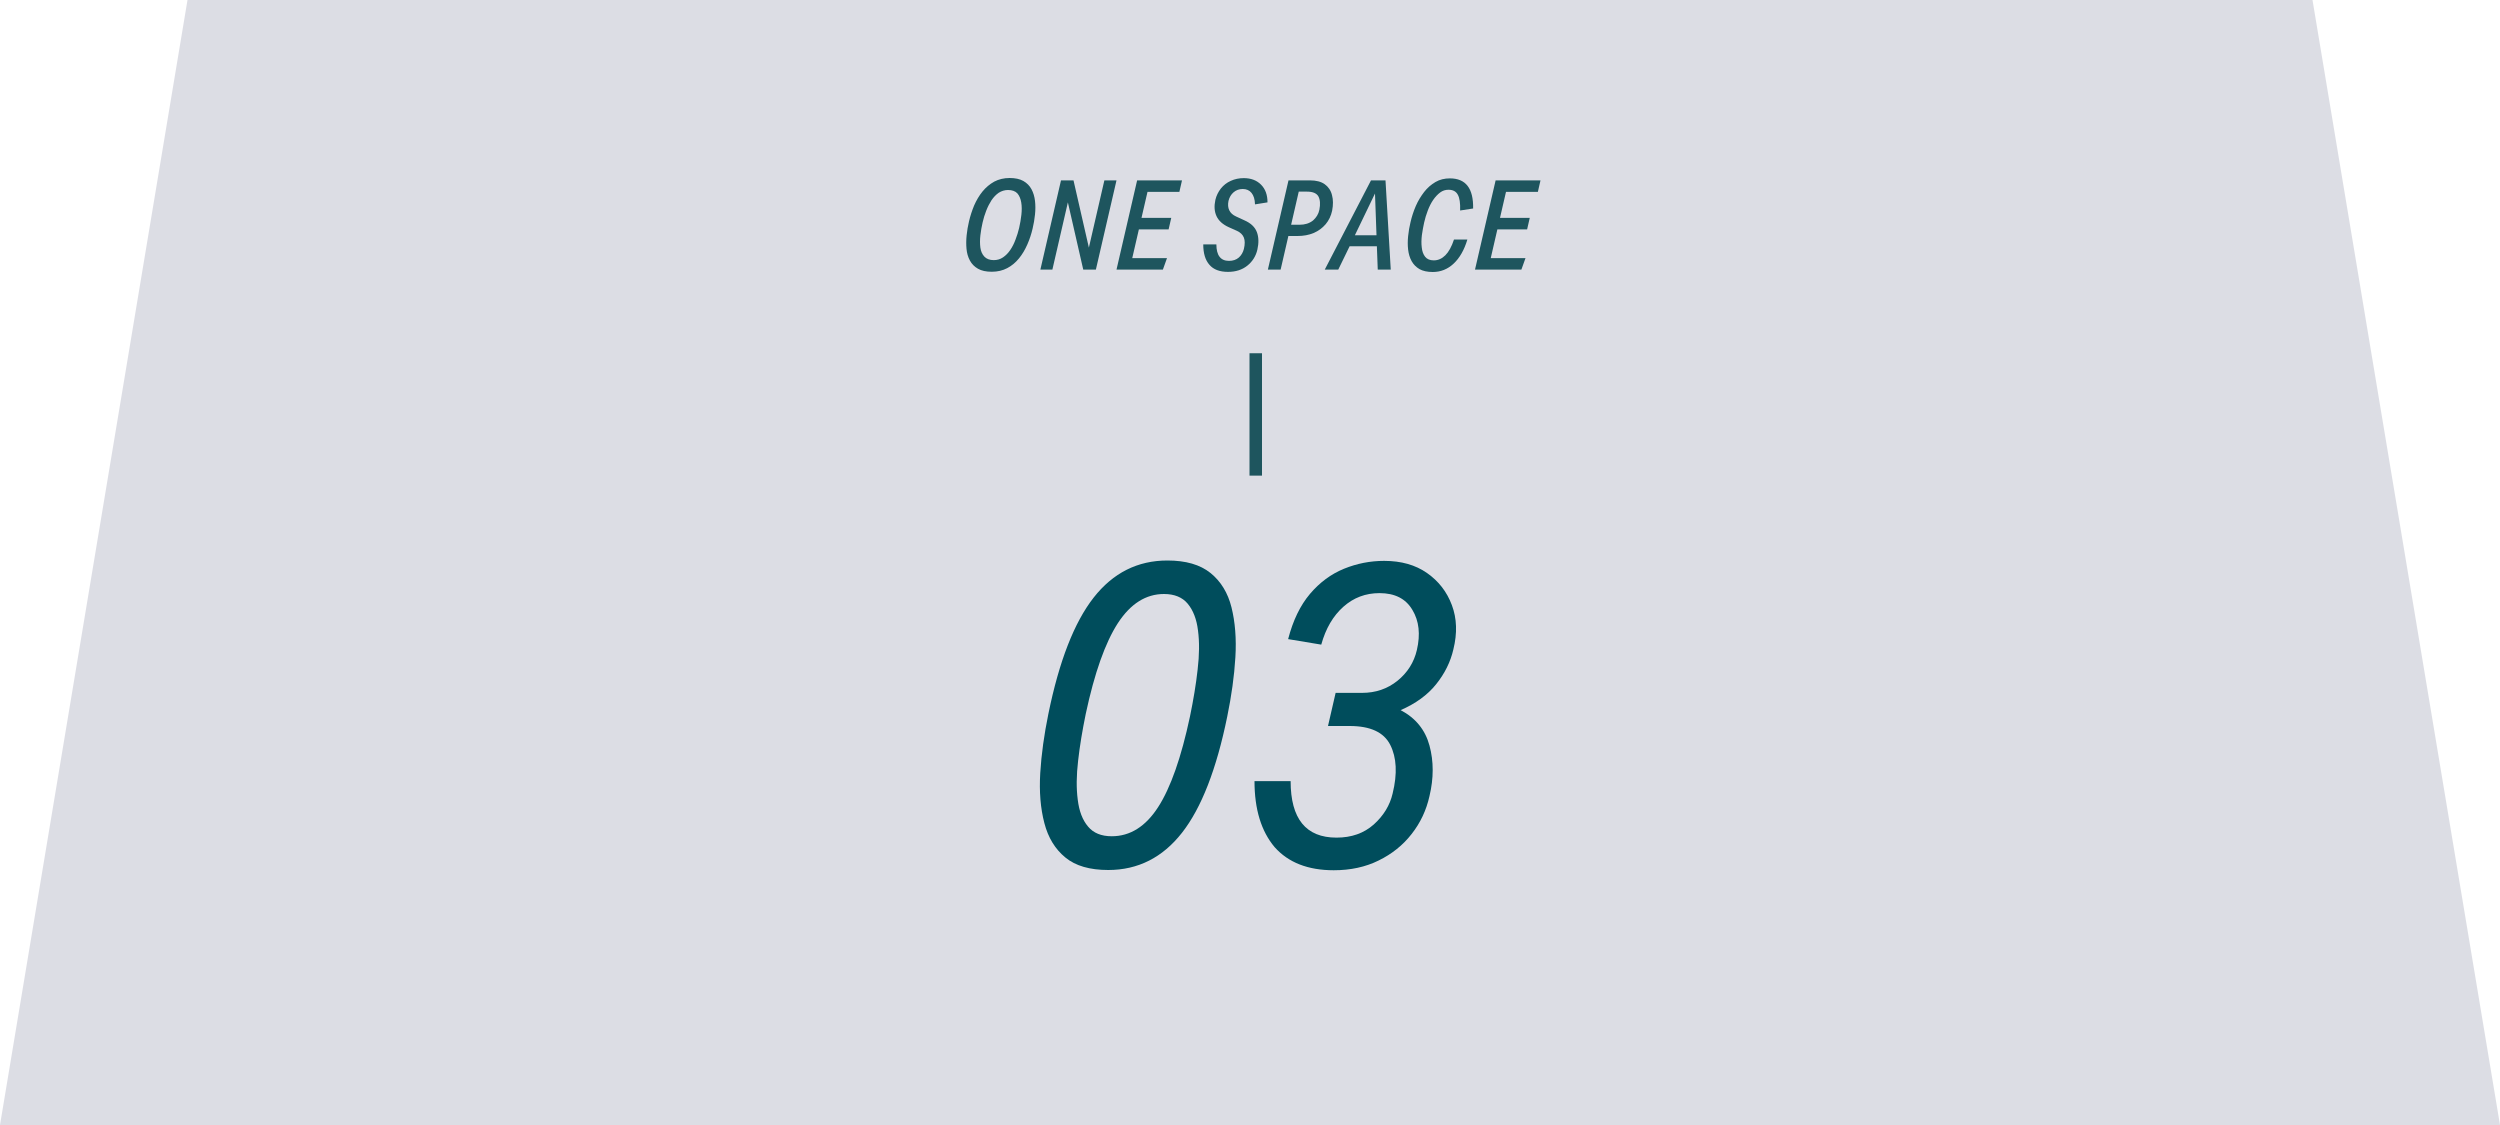 <?xml version="1.0" encoding="utf-8"?>
<!-- Generator: Adobe Illustrator 28.3.0, SVG Export Plug-In . SVG Version: 6.00 Build 0)  -->
<svg version="1.1" id="レイヤー_1" xmlns="http://www.w3.org/2000/svg" xmlns:xlink="http://www.w3.org/1999/xlink" x="0px"
	 y="0px" width="200px" height="90px" viewBox="0 0 200 90" style="enable-background:new 0 0 200 90;" xml:space="preserve">
<style type="text/css">
	.st0{fill:#DCDDE4;}
	.st1{fill:#004D5C;}
	.st2{fill:#1E555E;}
	.st3{fill:none;stroke:#1E555E;stroke-miterlimit:10;}
</style>
<polygon class="st0" points="200,90 0,90 15,0 185,0 "/>
<g>
	<path class="st1" d="M83.22,61.84c0.09-1.5,0.31-3.07,0.65-4.73c0.86-4.22,2.07-7.32,3.62-9.3c1.55-1.98,3.52-2.97,5.9-2.97
		c1.47,0,2.62,0.33,3.45,1c0.83,0.67,1.39,1.59,1.68,2.75c0.29,1.17,0.4,2.5,0.31,4c-0.09,1.5-0.31,3.07-0.65,4.73
		c-0.86,4.22-2.07,7.32-3.62,9.3c-1.55,1.98-3.52,2.98-5.9,2.98c-1.47,0-2.62-0.33-3.43-1c-0.82-0.67-1.38-1.59-1.68-2.75
		C83.24,64.67,83.13,63.34,83.22,61.84z M86.86,57.11c-0.27,1.32-0.48,2.56-0.61,3.74c-0.14,1.18-0.15,2.22-0.03,3.13
		c0.11,0.91,0.38,1.62,0.82,2.14c0.43,0.52,1.06,0.78,1.9,0.78c1.47,0,2.71-0.78,3.71-2.33c1-1.55,1.85-3.97,2.55-7.26
		c0.27-1.31,0.48-2.56,0.61-3.74c0.14-1.18,0.15-2.22,0.03-3.13c-0.11-0.91-0.39-1.62-0.82-2.14c-0.43-0.52-1.07-0.78-1.9-0.78
		c-1.45,0-2.68,0.78-3.69,2.33C88.42,51.41,87.56,53.83,86.86,57.11z"/>
	<path class="st1" d="M100.36,62.49h2.89c0,3.01,1.22,4.52,3.67,4.52c1.2,0,2.19-0.35,2.98-1.05c0.78-0.7,1.29-1.53,1.51-2.48
		c0.39-1.59,0.32-2.88-0.19-3.89c-0.51-1.01-1.59-1.51-3.25-1.51h-1.73l0.61-2.65h2.11c1.09,0,2.03-0.32,2.84-0.97
		c0.8-0.65,1.32-1.47,1.55-2.46c0.29-1.25,0.18-2.32-0.36-3.21c-0.53-0.9-1.41-1.34-2.63-1.34c-1.11,0-2.07,0.36-2.89,1.09
		s-1.41,1.73-1.77,3.03l-2.65-0.44c0.39-1.5,0.97-2.7,1.75-3.62c0.78-0.92,1.69-1.59,2.72-2.01c1.03-0.42,2.1-0.63,3.21-0.63
		c1.36,0,2.5,0.32,3.43,0.97c0.93,0.65,1.59,1.5,1.99,2.57c0.4,1.07,0.44,2.24,0.12,3.54c-0.23,1-0.69,1.93-1.38,2.79
		c-0.69,0.86-1.64,1.55-2.84,2.07c1.2,0.63,1.97,1.58,2.31,2.84c0.34,1.26,0.34,2.6,0,4.03c-0.25,1.13-0.73,2.15-1.43,3.04
		c-0.7,0.9-1.58,1.6-2.64,2.12c-1.05,0.52-2.25,0.78-3.59,0.78c-2.06,0-3.64-0.62-4.73-1.85C100.9,66.5,100.36,64.75,100.36,62.49z"
		/>
</g>
<g>
	<g>
		<path class="st2" d="M77.33,18.83c0.04-0.38,0.1-0.75,0.19-1.12c0.1-0.43,0.24-0.86,0.41-1.27c0.18-0.41,0.4-0.79,0.67-1.12
			s0.58-0.59,0.94-0.79c0.36-0.19,0.77-0.29,1.23-0.29c0.45,0,0.82,0.08,1.1,0.24c0.28,0.16,0.5,0.38,0.65,0.66
			c0.15,0.28,0.24,0.59,0.28,0.93s0.04,0.71,0,1.09c-0.04,0.38-0.1,0.75-0.19,1.12c-0.1,0.43-0.24,0.86-0.42,1.27
			s-0.4,0.79-0.67,1.12c-0.27,0.33-0.58,0.59-0.94,0.78c-0.36,0.19-0.77,0.29-1.24,0.29c-0.45,0-0.82-0.08-1.1-0.24
			c-0.28-0.16-0.5-0.38-0.65-0.66c-0.15-0.28-0.24-0.59-0.27-0.94C77.29,19.57,77.29,19.21,77.33,18.83z M78.61,17.79
			c-0.08,0.34-0.14,0.69-0.18,1.04s-0.04,0.68,0,0.98s0.15,0.54,0.32,0.72c0.17,0.18,0.42,0.28,0.75,0.28
			c0.27,0,0.52-0.07,0.74-0.22c0.22-0.15,0.41-0.34,0.58-0.59c0.17-0.25,0.31-0.53,0.42-0.83c0.12-0.3,0.21-0.61,0.29-0.93
			c0.08-0.35,0.14-0.7,0.18-1.05c0.04-0.36,0.04-0.69-0.01-0.99s-0.15-0.54-0.31-0.73c-0.17-0.18-0.42-0.27-0.75-0.27
			c-0.27,0-0.52,0.08-0.74,0.22c-0.22,0.15-0.41,0.35-0.58,0.6c-0.16,0.25-0.3,0.52-0.42,0.83C78.78,17.16,78.68,17.47,78.61,17.79z
			"/>
		<path class="st2" d="M87.11,19.81l1.24-5.38h0.97l-1.65,7.14h-1.01l-1.23-5.38l-1.24,5.38h-0.96l1.65-7.14h1L87.11,19.81z"/>
		<path class="st2" d="M94.35,15.35H91.8l-0.48,2.08h2.38l-0.21,0.92h-2.38l-0.53,2.3h2.78l-0.33,0.92h-3.71l1.65-7.14h3.59
			L94.35,15.35z"/>
		<path class="st2" d="M96.26,19.55h1.05c0,0.88,0.34,1.32,1.01,1.32c0.32,0,0.58-0.09,0.79-0.27c0.2-0.18,0.33-0.41,0.4-0.68
			c0.09-0.37,0.09-0.68,0-0.91c-0.09-0.23-0.27-0.41-0.55-0.54l-0.65-0.29c-0.49-0.22-0.82-0.52-0.99-0.89
			c-0.17-0.37-0.2-0.8-0.09-1.3c0.08-0.34,0.23-0.64,0.44-0.91c0.21-0.26,0.47-0.47,0.79-0.61c0.32-0.15,0.67-0.22,1.04-0.22
			c0.57,0,1.03,0.17,1.38,0.52s0.52,0.82,0.52,1.42l-1,0.16c-0.01-0.41-0.11-0.71-0.28-0.92s-0.41-0.31-0.7-0.31
			c-0.29,0-0.53,0.09-0.73,0.26c-0.2,0.17-0.34,0.4-0.41,0.69c-0.06,0.29-0.04,0.54,0.06,0.75s0.28,0.38,0.55,0.5l0.65,0.3
			c0.53,0.23,0.86,0.55,1.01,0.95s0.16,0.87,0.04,1.4c-0.12,0.52-0.39,0.95-0.8,1.28c-0.41,0.33-0.93,0.5-1.55,0.5
			c-0.67,0-1.16-0.19-1.48-0.56C96.42,20.81,96.26,20.26,96.26,19.55z"/>
		<path class="st2" d="M106.57,16.86c-0.09,0.41-0.26,0.77-0.52,1.08c-0.26,0.3-0.58,0.54-0.96,0.7c-0.38,0.16-0.81,0.24-1.29,0.24
			h-0.73l-0.62,2.69h-1.02l1.65-7.14h1.72c0.49,0,0.89,0.1,1.18,0.31c0.29,0.21,0.49,0.5,0.58,0.87
			C106.66,15.98,106.66,16.39,106.57,16.86z M105.55,16.78c0.09-0.45,0.06-0.81-0.08-1.07c-0.15-0.26-0.46-0.38-0.92-0.38h-0.65
			l-0.61,2.65h0.67c0.43,0,0.79-0.11,1.08-0.34C105.3,17.41,105.48,17.13,105.55,16.78z"/>
		<path class="st2" d="M110.15,19.7h-2.18l-0.91,1.87h-1.08l3.7-7.14h1.16l0.42,7.14h-1.04L110.15,19.7z M110,15.48l-1.61,3.34h1.73
			L110,15.48z"/>
		<path class="st2" d="M116.62,15.57c-0.14-0.26-0.39-0.39-0.74-0.39c-0.25,0-0.47,0.07-0.67,0.22c-0.2,0.15-0.39,0.35-0.56,0.6
			c-0.17,0.25-0.31,0.53-0.43,0.85s-0.22,0.63-0.29,0.96c-0.07,0.32-0.13,0.65-0.18,1c-0.04,0.35-0.05,0.67-0.01,0.98
			c0.03,0.31,0.12,0.56,0.27,0.75c0.15,0.19,0.38,0.29,0.69,0.29c0.35,0,0.66-0.14,0.93-0.41s0.5-0.69,0.69-1.26h1.07
			c-0.25,0.84-0.62,1.48-1.1,1.93c-0.48,0.45-1.04,0.67-1.67,0.67c-0.43,0-0.79-0.08-1.06-0.23c-0.27-0.16-0.48-0.37-0.63-0.64
			c-0.15-0.27-0.24-0.58-0.28-0.92c-0.04-0.34-0.04-0.7,0-1.08c0.04-0.38,0.1-0.75,0.19-1.11c0.1-0.44,0.24-0.87,0.42-1.29
			c0.18-0.42,0.41-0.79,0.67-1.13c0.26-0.34,0.57-0.6,0.91-0.8c0.34-0.2,0.73-0.29,1.15-0.29c1.27,0,1.89,0.8,1.86,2.41l-1.04,0.16
			C116.83,16.25,116.77,15.83,116.62,15.57z"/>
		<path class="st2" d="M123.03,15.35h-2.55L120,17.43h2.38l-0.21,0.92h-2.38l-0.53,2.3h2.78l-0.33,0.92H118l1.65-7.14h3.59
			L123.03,15.35z"/>
	</g>
	<line class="st3" x1="100.46" y1="28.26" x2="100.46" y2="38.05"/>
</g>
<g>
</g>
<g>
</g>
<g>
</g>
<g>
</g>
<g>
</g>
<g>
</g>
<g>
</g>
<g>
</g>
<g>
</g>
<g>
</g>
<g>
</g>
<g>
</g>
<g>
</g>
<g>
</g>
<g>
</g>
</svg>
